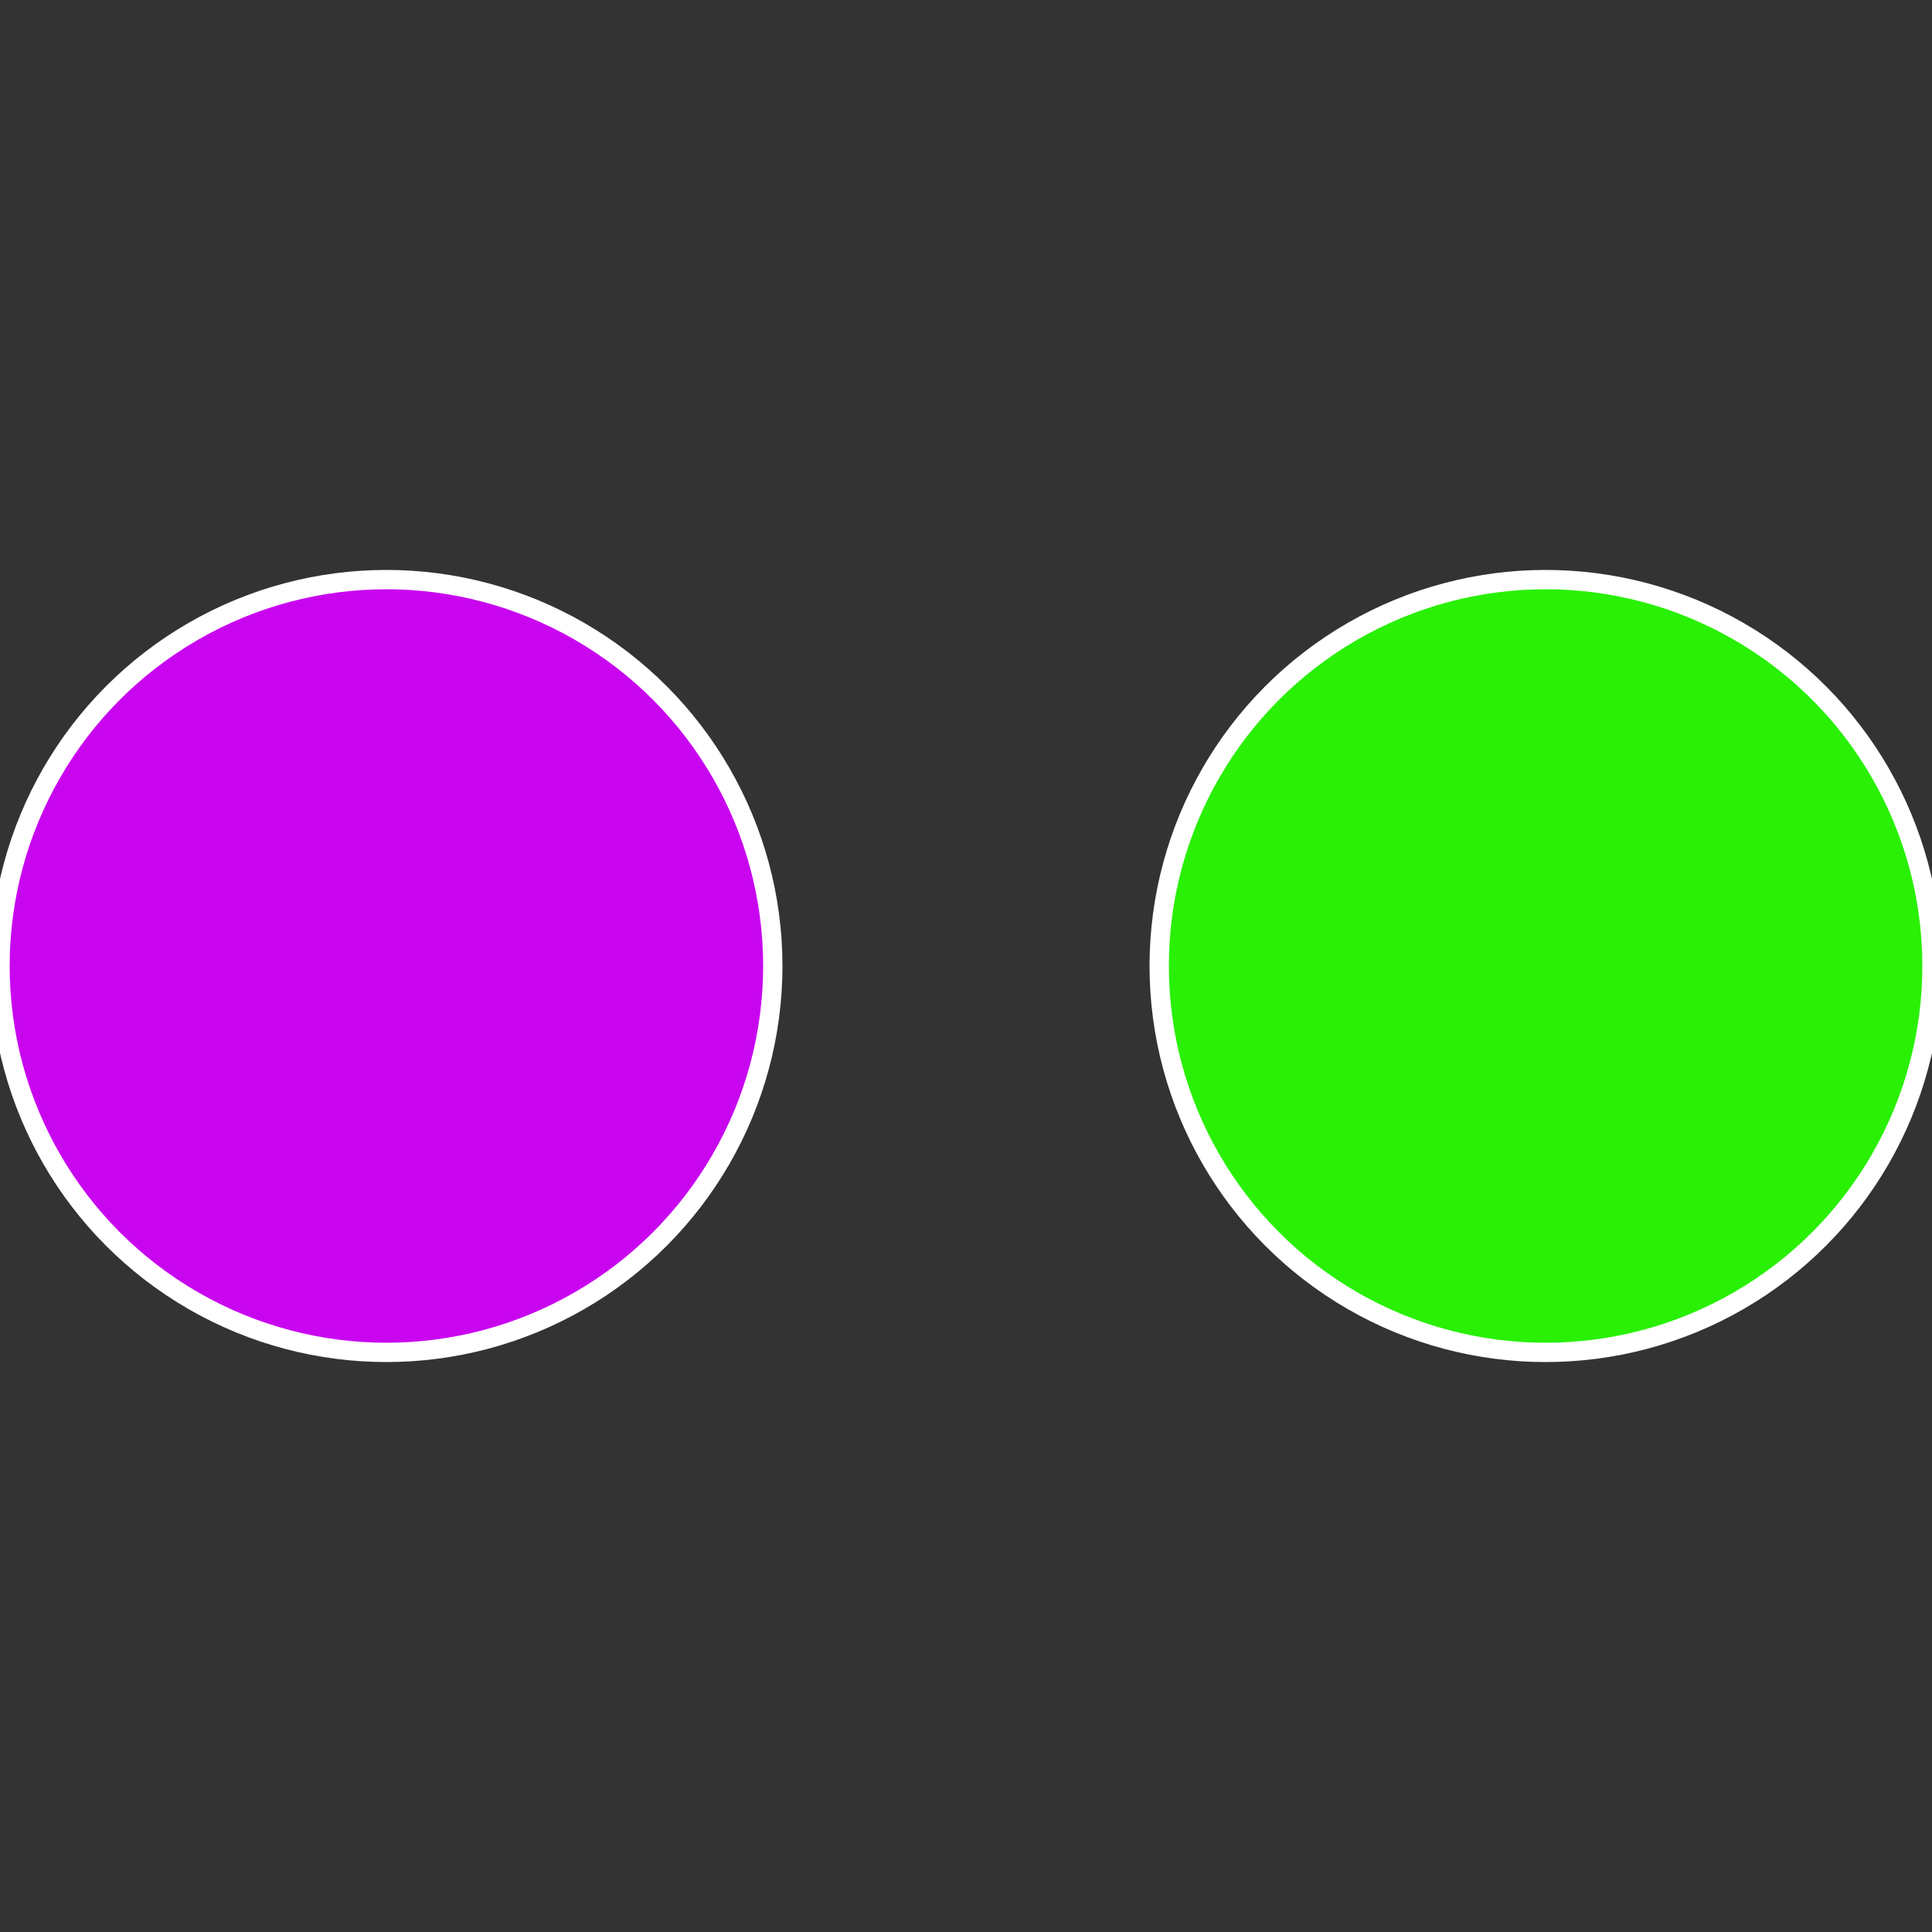 <?xml version="1.0" standalone="no"?>
<svg width="500" height="500" viewBox="-1 -1 2 2" xmlns="http://www.w3.org/2000/svg">
 
                <rect x="-1" y="-1" width="2" height="2" fill="#333333" stroke="none"/>
 
                <circle cx="0.6" cy="0" r="0.4" fill="#29f005" stroke="#fff" stroke-width="1%" />
             
                <circle cx="-0.6" cy="7.3478807948841E-17" r="0.4" fill="#c905f0" stroke="#fff" stroke-width="1%" />
            </svg>
